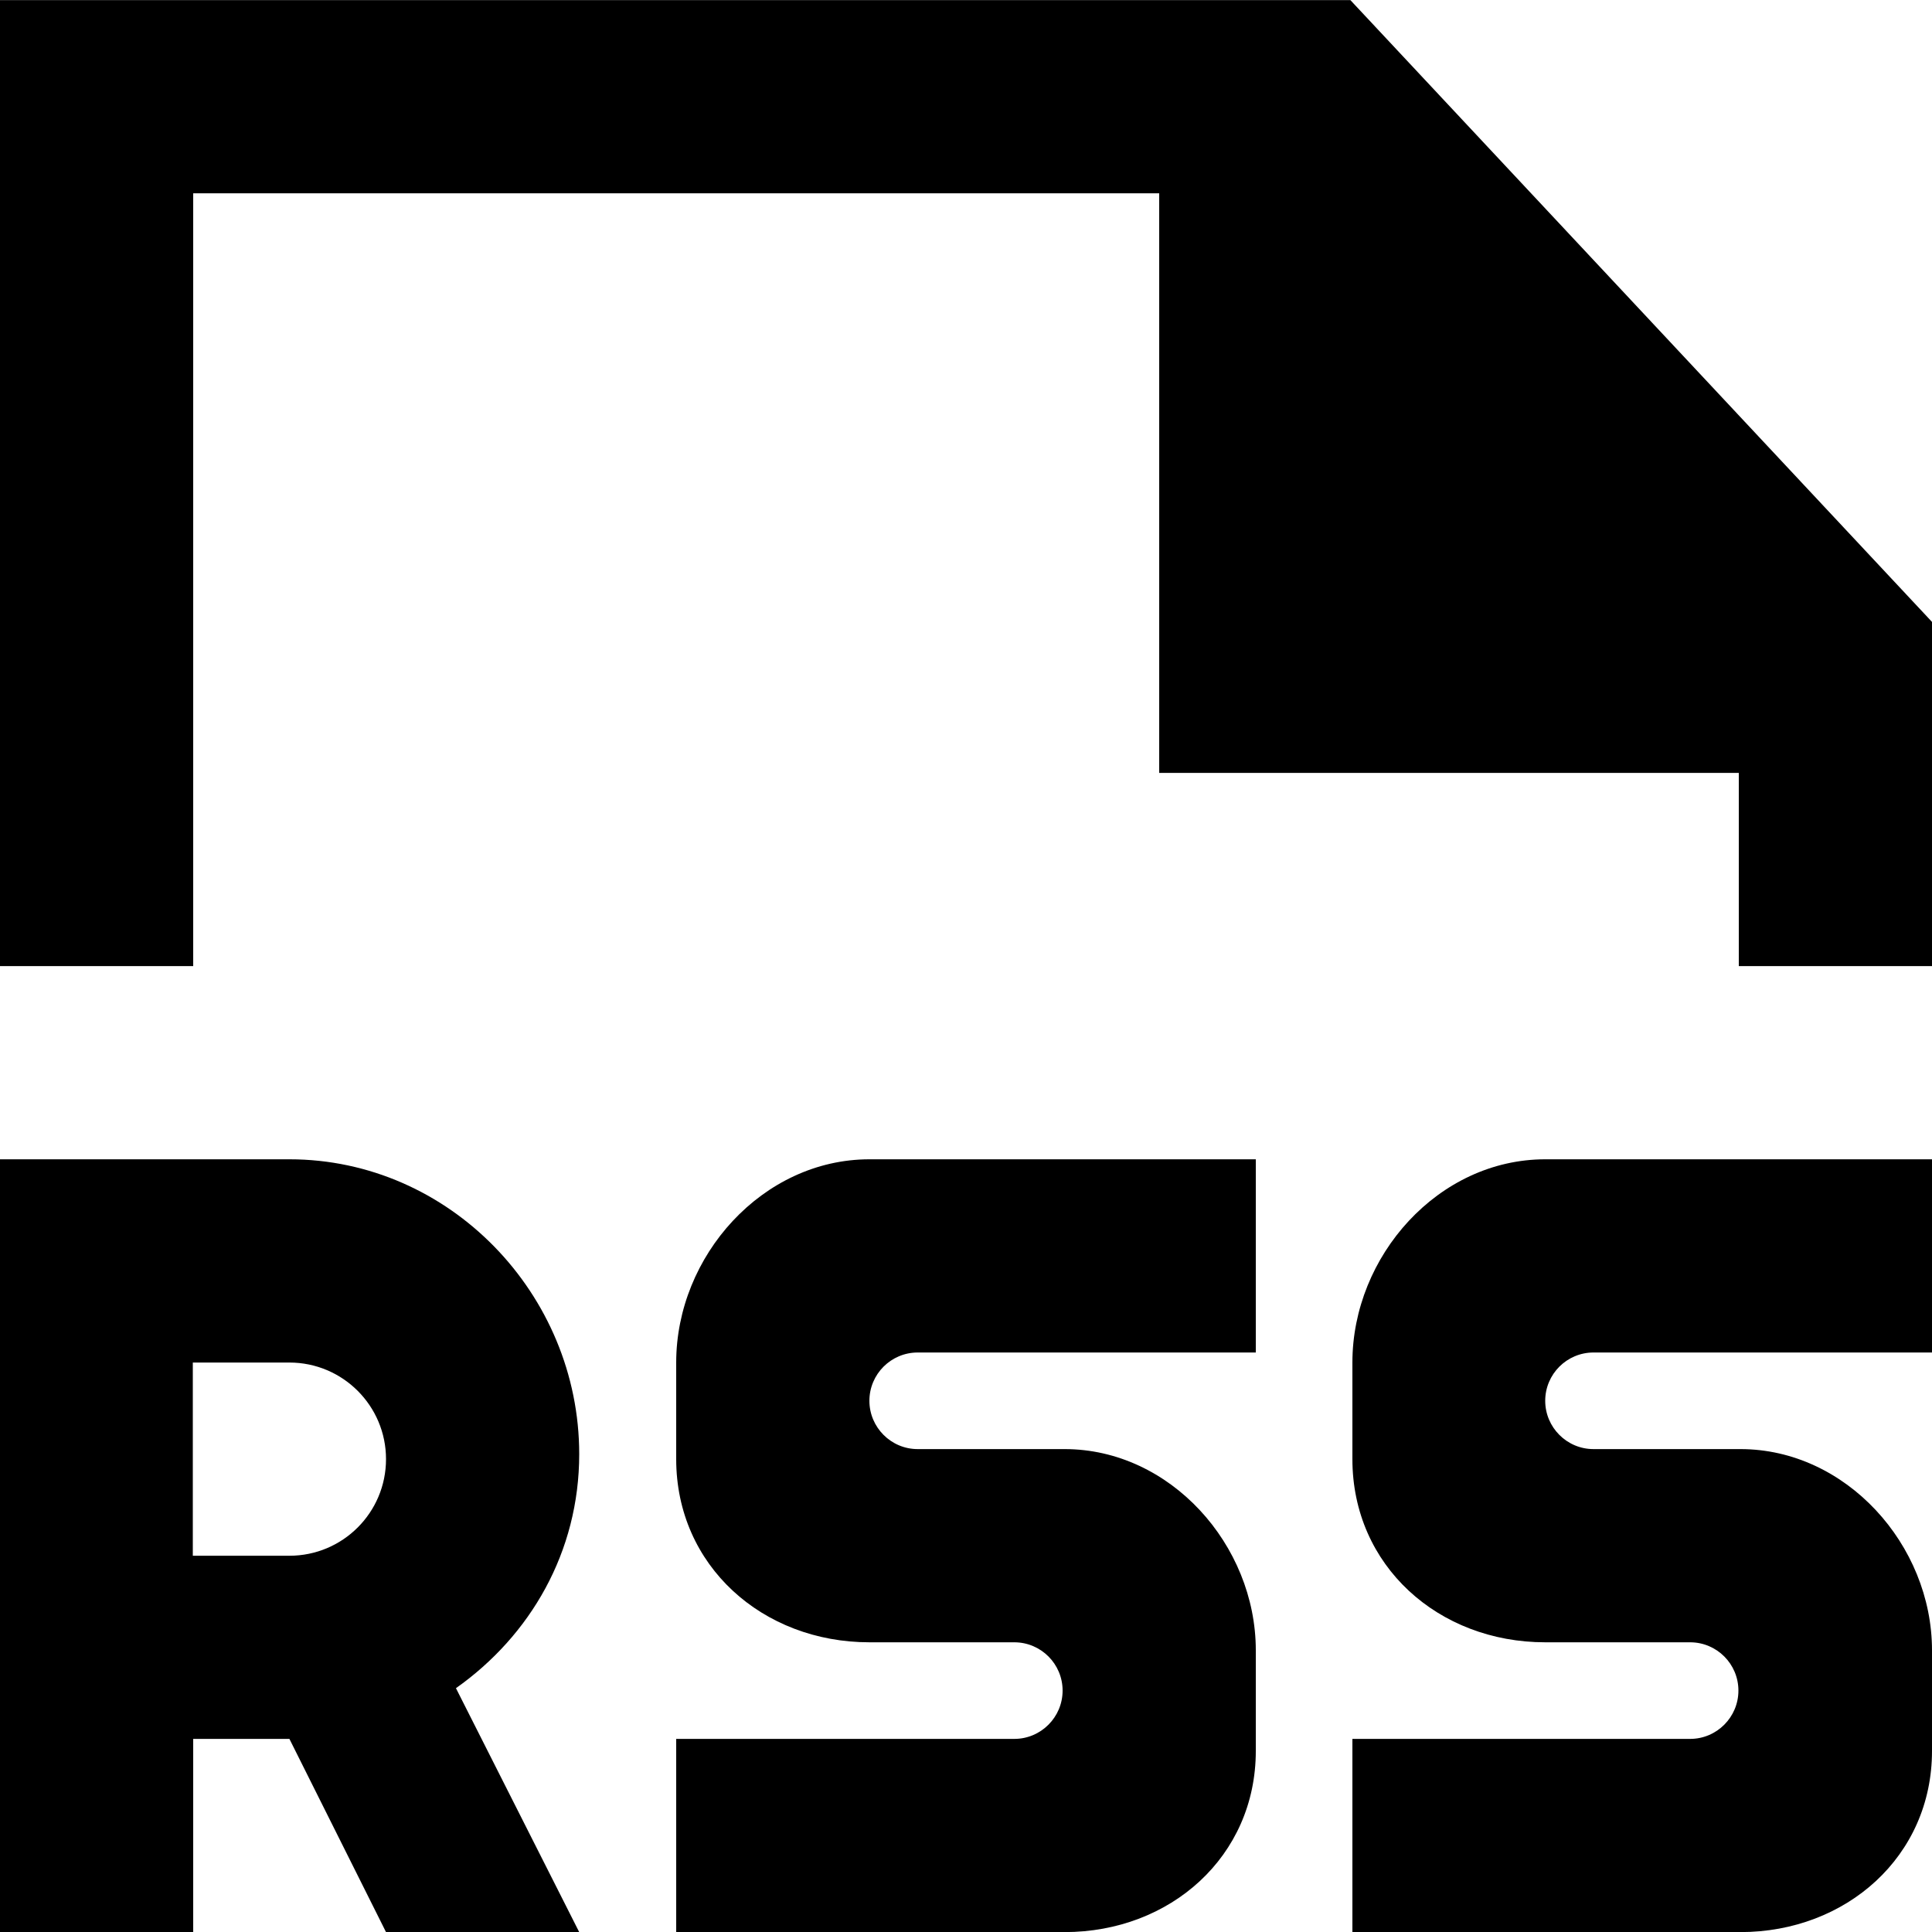 <?xml version="1.0" encoding="UTF-8" standalone="no"?>
<!-- Uploaded to: SVG Repo, www.svgrepo.com, Generator: SVG Repo Mixer Tools -->
<svg width="800px" height="800px" viewBox="0 0 20 20" version="1.1" xmlns="http://www.w3.org/2000/svg" xmlns:xlink="http://www.w3.org/1999/xlink">
    
    <title>file_rss [#1732]</title>
    <desc>Created with Sketch.</desc>
    <defs>

</defs>
    <g id="Page-1" stroke="none" stroke-width="1" fill="none" fill-rule="evenodd">
        <g id="Dribbble-Light-Preview" transform="translate(-420, -1359)" fill="#000000">
            <g id="icons" transform="translate(56, 160)">
                <path d="M377.979,1199.001 L364,1199.001 L364,1209.001 L366,1209.001 L366,1201.001 L376,1201.001 L376,1207.001 L382,1207.001 L382,1209.001 L384,1209.001 L384,1205.438 L377.979,1199.001 Z M367.996,1214.105 C367.996,1213.553 367.548,1213.105 366.996,1213.105 L365.996,1213.105 L365.996,1215.105 L366.996,1215.105 C367.548,1215.105 367.996,1214.658 367.996,1214.105 L367.996,1214.105 Z M368.72,1216.476 L369.996,1219.001 L367.996,1219.001 L366.996,1217.001 L366,1217.001 L366,1219.001 L364,1219.001 L364,1211.001 L366.996,1211.001 C368.653,1211.001 369.996,1212.396 369.996,1214.053 C369.996,1215.066 369.49,1215.932 368.72,1216.476 L368.72,1216.476 Z M379.996,1211.001 C378.891,1211.001 378,1212.001 378,1213.105 L378,1214.105 C378,1215.209 378.891,1216.001 379.996,1216.001 L381.496,1216.001 C381.772,1216.001 381.996,1216.225 381.996,1216.501 C381.996,1216.776 381.772,1217.001 381.496,1217.001 L378,1217.001 L378,1219.001 L381.996,1219.001 L382.017,1219.001 C383.11,1219.001 384,1218.219 384,1217.126 L384,1216.084 C384,1214.992 383.11,1214.001 382.017,1214.001 L381.996,1214.001 L380.496,1214.001 C380.22,1214.001 379.996,1213.776 379.996,1213.501 C379.996,1213.225 380.22,1213.001 380.496,1213.001 L384,1213.001 L384,1211.001 L379.996,1211.001 Z M377,1211.001 L377,1213.001 L373.5,1213.001 C373.224,1213.001 373,1213.225 373,1213.501 C373,1213.776 373.224,1214.001 373.5,1214.001 L375,1214.001 L375.021,1214.001 C376.114,1214.001 377,1214.992 377,1216.084 L377,1217.126 C377,1218.219 376.114,1219.001 375.021,1219.001 L375,1219.001 L371,1219.001 L371,1217.001 L374.5,1217.001 C374.776,1217.001 375,1216.776 375,1216.501 C375,1216.225 374.776,1216.001 374.5,1216.001 L373,1216.001 C371.895,1216.001 371,1215.209 371,1214.105 L371,1213.105 C371,1212.001 371.895,1211.001 373,1211.001 L377,1211.001 Z" id="file_rss-[#1732]">

</path>
            </g>
        </g>
    </g>
</svg>